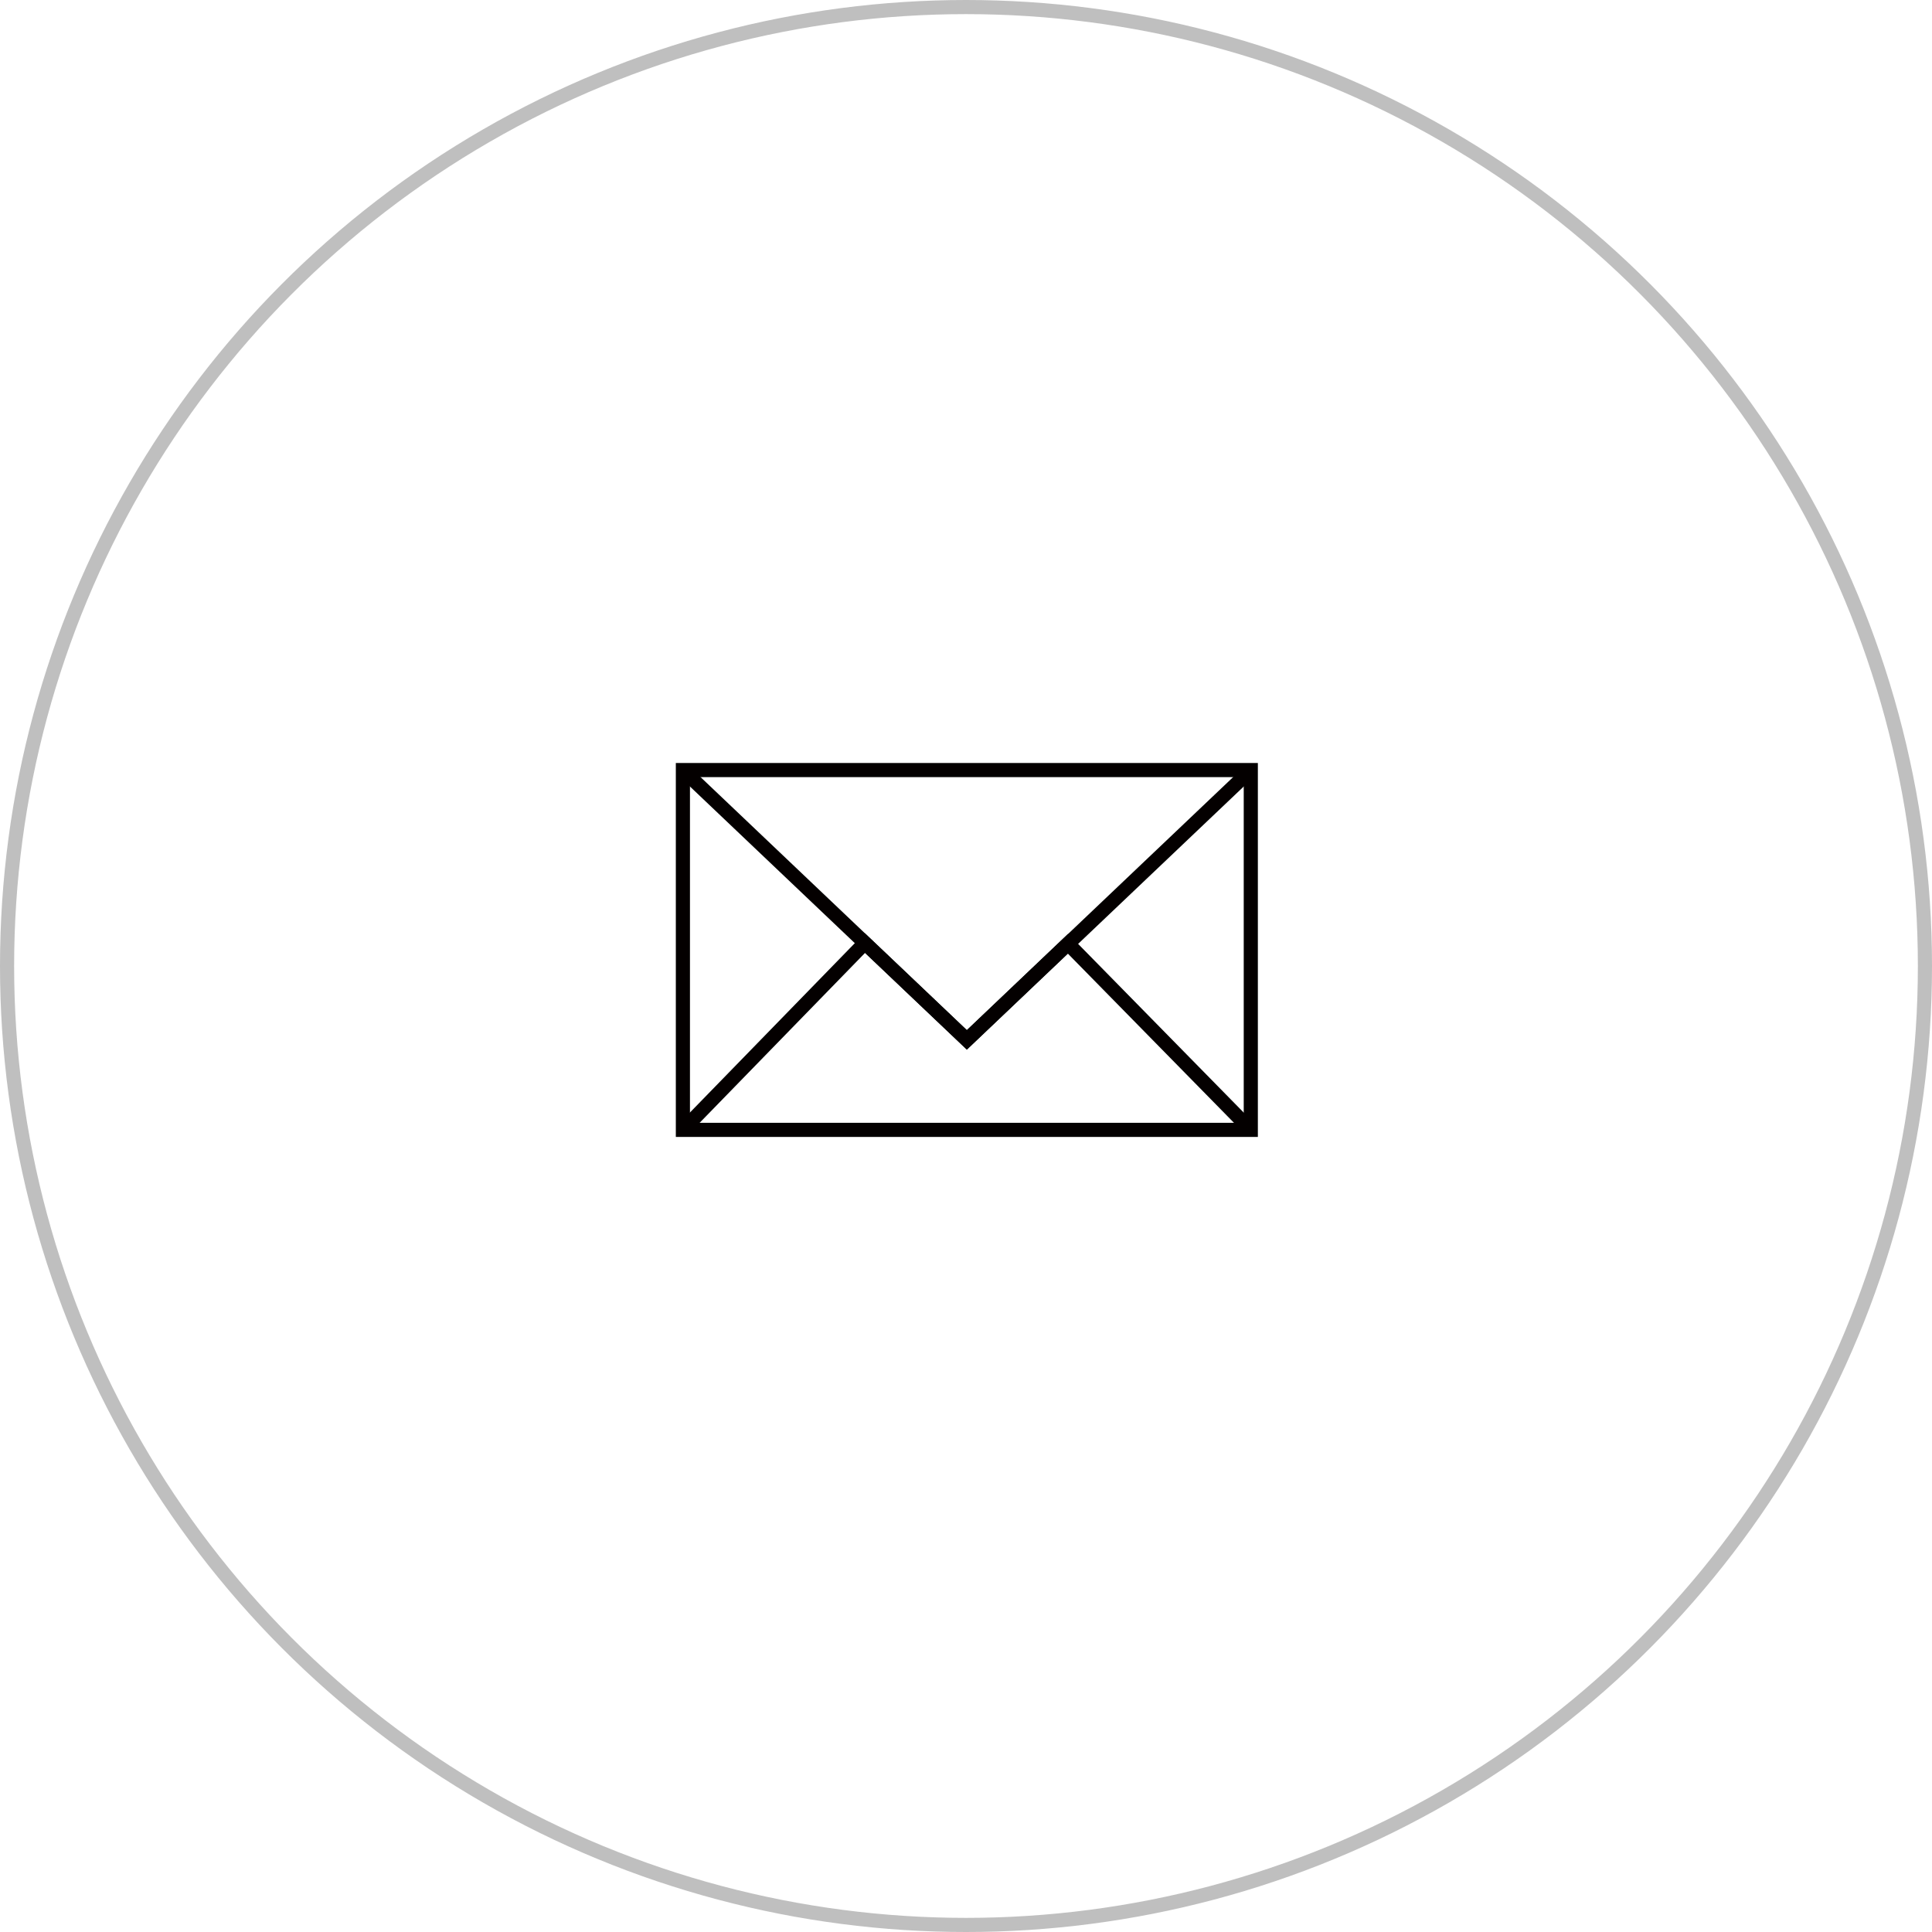 <svg id="レイヤー_1" data-name="レイヤー 1" xmlns="http://www.w3.org/2000/svg" width="136.76" height="136.76" viewBox="0 0 136.76 136.76"><defs><style>.cls-1,.cls-2{fill:none;stroke-miterlimit:10;}.cls-1{stroke:#bfbfbf;}.cls-2{stroke:#040000;}</style></defs><title>content0010-img03</title><circle class="cls-1" cx="68.38" cy="68.38" r="67.88"/><rect class="cls-2" x="48.34" y="54.51" width="40.2" height="25.47"/><polyline class="cls-2" points="48.34 54.51 68.44 73.61 88.54 54.51"/><polyline class="cls-2" points="88.54 79.98 75.6 66.8 68.44 73.61 61.22 66.75 48.34 79.98"/></svg>